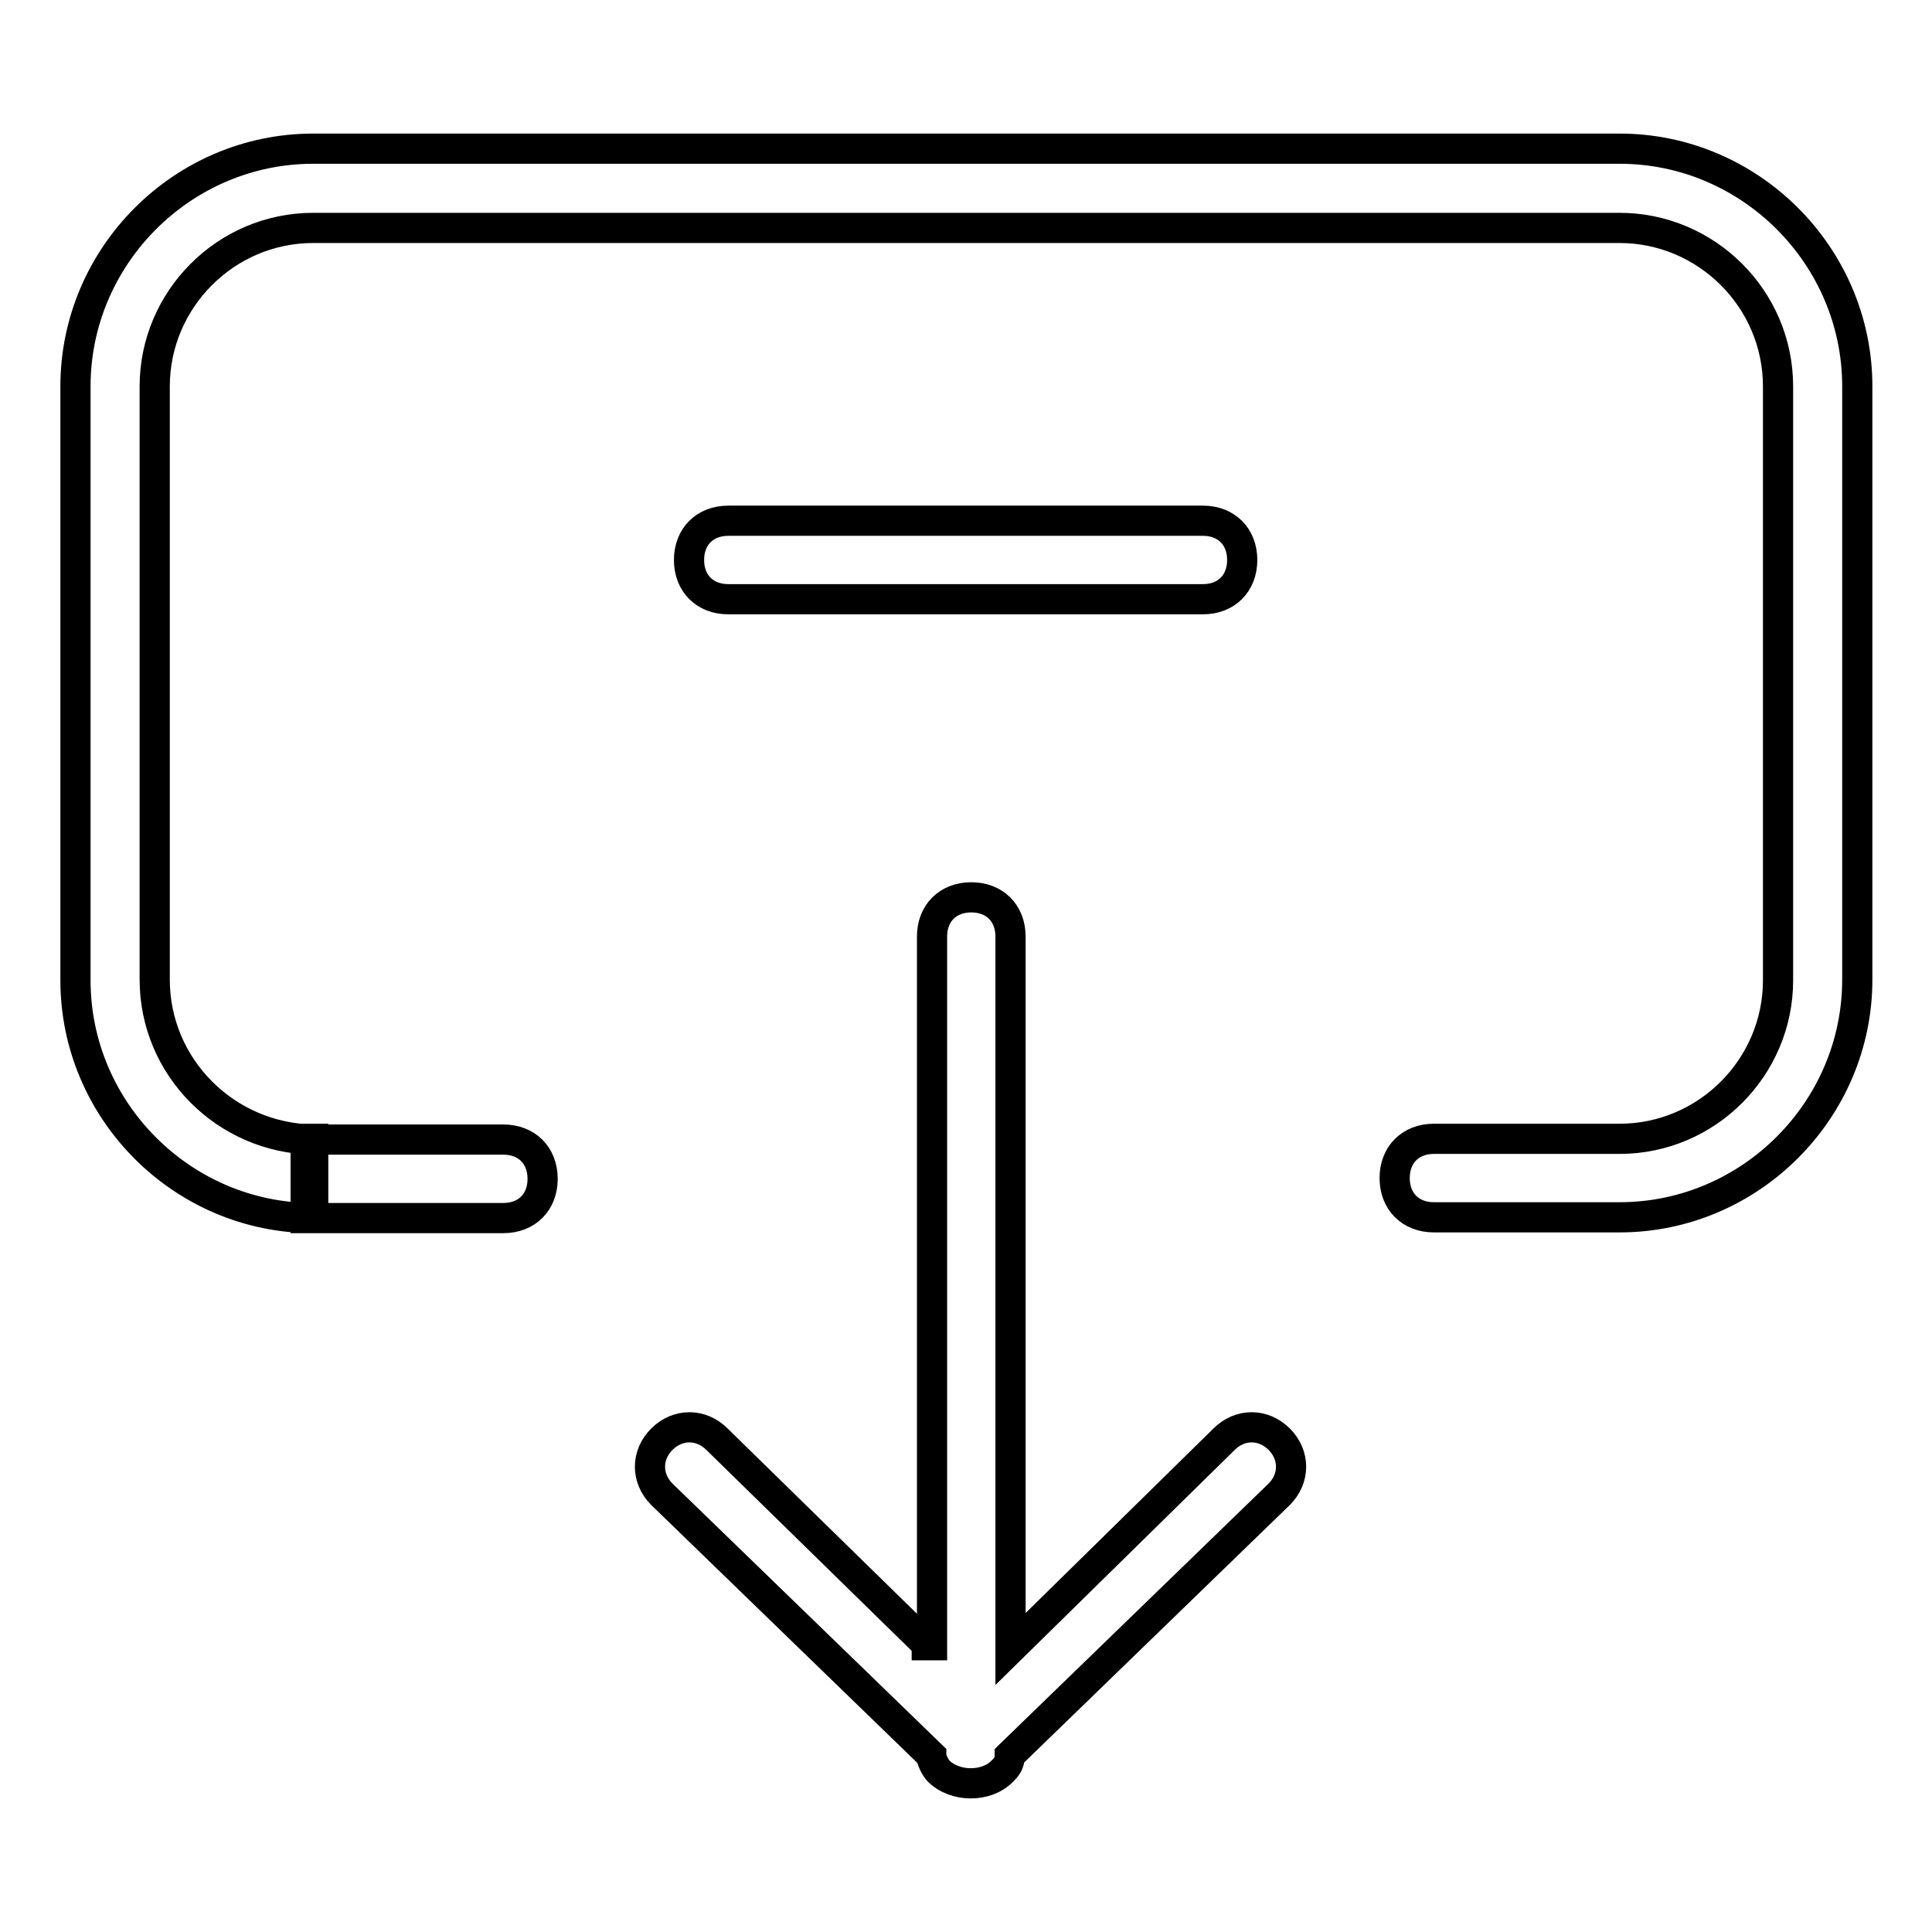 <?xml version="1.0" encoding="utf-8"?>
<!-- Svg Vector Icons : http://www.onlinewebfonts.com/icon -->
<!DOCTYPE svg PUBLIC "-//W3C//DTD SVG 1.1//EN" "http://www.w3.org/Graphics/SVG/1.1/DTD/svg11.dtd">
<svg version="1.1" xmlns="http://www.w3.org/2000/svg" xmlns:xlink="http://www.w3.org/1999/xlink" x="0px" y="0px" viewBox="0 0 256 256" enable-background="new 0 0 256 256" xml:space="preserve">
<g> <path stroke-width="4" fill-opacity="0" stroke="#000000"  d="M122.8,217.9L95,190.7c-2.1-2.1-5.2-2.1-7.3,0c-2.1,2.1-2.1,5.2,0,7.3l35.7,34.6c0,0.5,0.5,1.6,1,2.1 c1,1,2.6,1.6,4.2,1.6s3.1-0.5,4.2-1.6c0.5-0.5,1-1,1-2.1l35.7-34.6c2.1-2.1,2.1-5.2,0-7.3c-2.1-2.1-5.2-2.1-7.3,0l-28.3,27.8v-94.4 c0-3.1-2.1-5.2-5.2-5.2s-5.2,2.1-5.2,5.2v93.9H122.8z M20.5,129.8V51.2c0-11.5,9.4-21,21-21h173.1c11.5,0,21,9.4,21,21v78.7 c0,11.5-9.4,21-21,21h-24.6c-3.1,0-5.2,2.1-5.2,5.2s2.1,5.2,5.2,5.2h24.6c17.3,0,31.5-14.2,31.5-31.5V51.2 c0-17.3-14.2-31.5-31.5-31.5H41.5C24.2,19.7,10,33.9,10,51.2v78.7c0,17.3,14.2,31.5,31.5,31.5v-10.5h-1v10.5h26.2 c3.1,0,5.2-2.1,5.2-5.2s-2.1-5.2-5.2-5.2H41.5C29.9,150.8,20.5,141.4,20.5,129.8z M96.5,69c-3.1,0-5.2,2.1-5.2,5.2 c0,3.1,2.1,5.2,5.2,5.2h62.9c3.1,0,5.2-2.1,5.2-5.2c0-3.1-2.1-5.2-5.2-5.2H96.5z"/></g>
</svg>